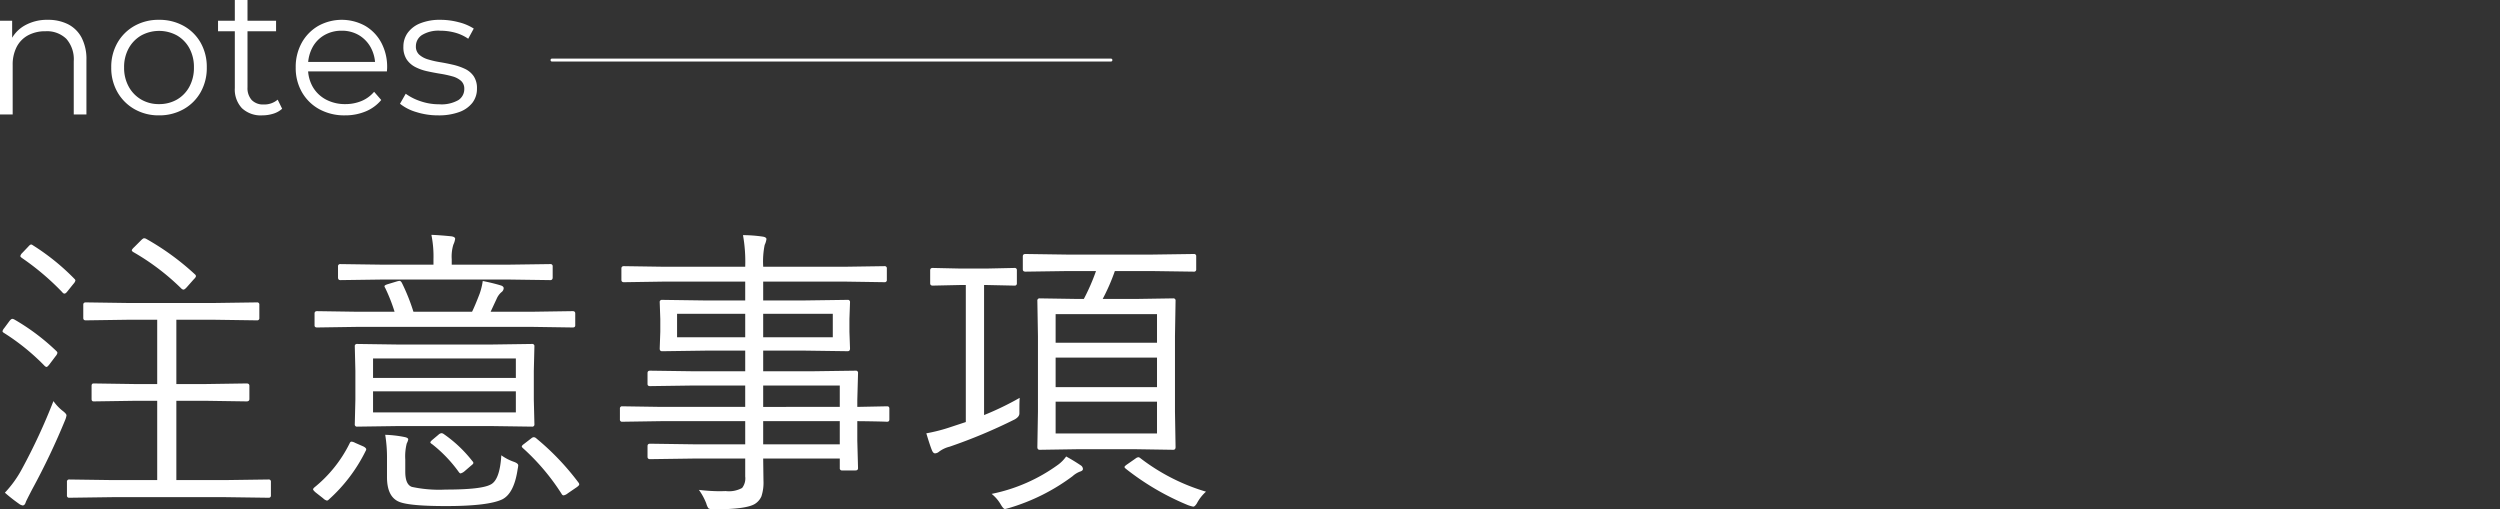 <svg id="レイヤー_1" data-name="レイヤー 1" xmlns="http://www.w3.org/2000/svg" viewBox="0 0 420 85.567"><rect x="0" y="0" width="420" height="85.567" fill="#333333" stroke="none"/><defs><style>.cls-1{fill:#fff;}.cls-2{fill:none;stroke:#fff;stroke-linecap:round;stroke-linejoin:round;stroke-width:0.5px;}</style></defs><path class="cls-1" d="M0,19.23V3.481H2.04v4.32L1.71,6.99a5.731,5.731,0,0,1,2.4-2.684A7.59,7.59,0,0,1,8.04,3.33a7.385,7.385,0,0,1,3.375.735,5.291,5.291,0,0,1,2.28,2.235,7.777,7.777,0,0,1,.825,3.779v9.15h-2.13V10.29a5.187,5.187,0,0,0-1.245-3.765A4.663,4.663,0,0,0,7.65,5.25a6.04,6.04,0,0,0-2.925.676,4.625,4.625,0,0,0-1.92,1.949A6.501,6.501,0,0,0,2.13,10.95v8.28Z"/><path class="cls-1" d="M26.7,19.381a8.123,8.123,0,0,1-4.095-1.035A7.602,7.602,0,0,1,19.74,15.495a8.142,8.142,0,0,1-1.05-4.154,8.119,8.119,0,0,1,1.05-4.17,7.56,7.56,0,0,1,2.85-2.82A8.194,8.194,0,0,1,26.7,3.33,8.34,8.34,0,0,1,30.855,4.351a7.423,7.423,0,0,1,2.85,2.82,8.215,8.215,0,0,1,1.035,4.17,8.238,8.238,0,0,1-1.035,4.154A7.471,7.471,0,0,1,30.84,18.346,8.264,8.264,0,0,1,26.7,19.381Zm0-1.891a5.935,5.935,0,0,0,3.03-.765,5.489,5.489,0,0,0,2.085-2.16,6.595,6.595,0,0,0,.765-3.225,6.574,6.574,0,0,0-.765-3.24A5.52,5.52,0,0,0,29.73,5.955a6.267,6.267,0,0,0-6,0,5.627,5.627,0,0,0-2.1,2.146,6.475,6.475,0,0,0-.78,3.24,6.495,6.495,0,0,0,.78,3.225,5.593,5.593,0,0,0,2.1,2.16A5.815,5.815,0,0,0,26.7,17.49Z"/><path class="cls-1" d="M36.63,5.25V3.481h9.75V5.25Zm7.44,14.131a4.626,4.626,0,0,1-3.42-1.2,4.581,4.581,0,0,1-1.2-3.391V0h2.13V14.671a2.99,2.99,0,0,0,.705,2.13,2.644,2.644,0,0,0,2.025.75,3.435,3.435,0,0,0,2.34-.811l.75,1.53a3.934,3.934,0,0,1-1.516.84A6.2,6.2,0,0,1,44.07,19.381Z"/><path class="cls-1" d="M57.96,19.381a8.744,8.744,0,0,1-4.32-1.035,7.518,7.518,0,0,1-2.91-2.851,8.142,8.142,0,0,1-1.05-4.154A8.35,8.35,0,0,1,50.685,7.2a7.445,7.445,0,0,1,2.76-2.835,8.136,8.136,0,0,1,7.89-.029A7.16,7.16,0,0,1,64.05,7.155a8.602,8.602,0,0,1,.99,4.186c0,.1-.005.205-.015.315S65.01,11.881,65.01,12H51.3V10.41H63.87l-.84.63a6.213,6.213,0,0,0-.735-3.045A5.415,5.415,0,0,0,60.3,5.91a5.59,5.59,0,0,0-2.91-.75,5.692,5.692,0,0,0-2.91.75,5.214,5.214,0,0,0-2.01,2.1,6.463,6.463,0,0,0-.72,3.09v.33a6.171,6.171,0,0,0,.795,3.165,5.545,5.545,0,0,0,2.22,2.13A6.777,6.777,0,0,0,58.02,17.49a7.021,7.021,0,0,0,2.686-.51,5.577,5.577,0,0,0,2.144-1.56l1.2,1.38a6.757,6.757,0,0,1-2.625,1.92A8.886,8.886,0,0,1,57.96,19.381Z"/><path class="cls-1" d="M73.619,19.381a12.062,12.062,0,0,1-3.689-.556,7.908,7.908,0,0,1-2.73-1.395l.96-1.681a9.078,9.078,0,0,0,2.46,1.245,9.451,9.451,0,0,0,3.15.525,5.722,5.722,0,0,0,3.24-.705A2.194,2.194,0,0,0,78,14.94a1.735,1.735,0,0,0-.555-1.365,3.651,3.651,0,0,0-1.455-.75,18.189,18.189,0,0,0-2.01-.435q-1.11-.18-2.205-.42a8.086,8.086,0,0,1-1.995-.705A3.904,3.904,0,0,1,68.324,9.99,3.757,3.757,0,0,1,67.77,7.83a3.911,3.911,0,0,1,.72-2.31A4.763,4.763,0,0,1,70.605,3.915,8.812,8.812,0,0,1,74.01,3.33a11.931,11.931,0,0,1,3.06.405,8.418,8.418,0,0,1,2.52,1.065l-.93,1.71a7.169,7.169,0,0,0-2.25-1.035A9.417,9.417,0,0,0,74.01,5.16a5.344,5.344,0,0,0-3.135.735,2.234,2.234,0,0,0-1.005,1.875,1.82,1.82,0,0,0,.555,1.41,3.818,3.818,0,0,0,1.47.795,14.825,14.825,0,0,0,2.01.465q1.095.18,2.19.435a9.969,9.969,0,0,1,2.01.69,3.685,3.685,0,0,1,1.47,1.23,3.567,3.567,0,0,1,.555,2.085,3.822,3.822,0,0,1-.765,2.385,4.886,4.886,0,0,1-2.22,1.56A9.917,9.917,0,0,1,73.619,19.381Z"/><path class="cls-1" d="M9.5,59.006a.498.498,0,0,1,.15.274,1.266,1.266,0,0,1-.299.549L8.278,61.251q-.325.398-.449.398a.61.61,0,0,1-.374-.225A37.121,37.121,0,0,0,.597,55.889c-.116-.083-.175-.166-.175-.25a1.24,1.24,0,0,1,.274-.498l.923-1.247q.274-.324.449-.324a.817.817,0,0,1,.374.124A36.543,36.543,0,0,1,9.5,59.006Zm1.472,11.497A117.681,117.681,0,0,1,5.41,82.2q-1.022,1.97-1.072,2.144-.175.574-.524.574a1.45,1.45,0,0,1-.648-.3A27.637,27.637,0,0,1,.821,82.773a18.576,18.576,0,0,0,2.893-4.04A99.79,99.79,0,0,0,8.977,67.386a7.941,7.941,0,0,0,1.496,1.597q.698.523.698.798A3.223,3.223,0,0,1,10.972,70.503ZM12.518,46.86a.414.414,0,0,1,.15.274,1.239,1.239,0,0,1-.324.548l-1.022,1.272q-.275.373-.499.374a.471.471,0,0,1-.349-.225A43.231,43.231,0,0,0,3.69,43.344c-.184-.133-.275-.241-.275-.324a1.037,1.037,0,0,1,.299-.499l1.022-1.072c.216-.25.382-.374.499-.374a.538.538,0,0,1,.274.124A38.039,38.039,0,0,1,12.518,46.86ZM45.514,83.223a.353.353,0,0,1-.399.399l-7.258-.1H18.903l-7.257.1a.353.353,0,0,1-.399-.399v-2.27a.352.352,0,0,1,.399-.398l7.257.1H26.41V67.336H22.519l-6.784.1q-.35,0-.349-.398v-2.22q0-.4.349-.399l6.784.1H26.41V53.719H21.347l-6.933.1q-.424,0-.424-.4v-2.22q0-.398.424-.398l6.933.1H36.111l7.059-.1a.352.352,0,0,1,.399.398v2.22a.353.353,0,0,1-.399.4l-7.059-.1H29.627V64.518H34.69l6.734-.1q.473,0,.474.399v2.22q0,.398-.474.398l-6.734-.1H29.627V80.654h8.23l7.258-.1a.352.352,0,0,1,.399.398ZM32.745,46.087a.41.41,0,0,1,.174.299c0,.134-.133.324-.398.574l-1.123,1.271c-.25.283-.441.424-.574.424a.571.571,0,0,1-.349-.174,39.39,39.39,0,0,0-8.13-6.16c-.134-.101-.2-.191-.2-.274,0-.1.141-.283.424-.549l1.122-1.122q.349-.35.523-.35a.969.969,0,0,1,.3.075A43.29,43.29,0,0,1,32.745,46.087Z"/><path class="cls-1" d="M61.425,75.766a26.923,26.923,0,0,1-6.21,8.181.432.432,0,0,1-.3.149,1.372,1.372,0,0,1-.623-.374L53.02,82.724q-.424-.373-.424-.523,0-.1.2-.299a22.054,22.054,0,0,0,5.936-7.407c.083-.2.191-.3.324-.3a1.532,1.532,0,0,1,.598.199l1.372.599q.499.251.499.499A.615.615,0,0,1,61.425,75.766ZM96.64,54.666q0,.35-.424.35l-6.734-.1H59.953l-6.684.1q-.425,0-.424-.35V52.671q0-.398.424-.398l6.684.1h6.335a28.427,28.427,0,0,0-1.571-3.99.666.666,0,0,1-.125-.3q0-.174.574-.349l1.571-.475a2.088,2.088,0,0,1,.399-.074q.174,0,.374.324a32.857,32.857,0,0,1,1.945,4.863h9.851q.473-.948,1.272-3.018a11.152,11.152,0,0,0,.524-2.146q1.647.325,2.968.724c.365.1.549.266.549.499a.894.894,0,0,1-.399.673,3.045,3.045,0,0,0-.773,1.072l-1.022,2.195h7.058l6.734-.1q.424,0,.424.398ZM92.85,46.61c0,.3-.134.449-.399.449l-7.208-.1h-20.85l-7.208.1q-.399,0-.399-.449V44.765a.352.352,0,0,1,.399-.398l7.208.1h8.43V43.543a18.194,18.194,0,0,0-.349-4.09q1.397.05,3.367.249.624.1.624.424a3.29,3.29,0,0,1-.3.973A6.84,6.84,0,0,0,75.89,43.543v.923h9.353l7.208-.1a.353.353,0,0,1,.399.398Zm-3.068,24.666a.353.353,0,0,1-.399.399l-7.108-.1H67.111l-7.108.1a.353.353,0,0,1-.399-.399l.1-4.14V62.323l-.1-4.141a.352.352,0,0,1,.399-.398l7.108.1H82.274l7.108-.1a.352.352,0,0,1,.399.398l-.1,4.141v4.814Zm-3.118-7.781V60.227H62.672v3.268Zm0,5.786V65.74H62.672v3.541Zm.299,9.552q-.598,4.066-2.594,5.064Q82,85.019,74.917,85.019q-5.96,0-7.756-.674-2.146-.798-2.145-4.189V77.088a23.91,23.91,0,0,0-.299-4.041,19.53,19.53,0,0,1,3.242.374q.623.126.624.399a2.282,2.282,0,0,1-.249.674,8.841,8.841,0,0,0-.249,2.693v2.045q0,2.194,1.122,2.568a21.782,21.782,0,0,0,5.661.449q5.936,0,7.507-.823,1.596-.722,1.845-4.938a8.209,8.209,0,0,0,2.045,1.072q.798.274.798.623A4.479,4.479,0,0,1,86.963,78.833Zm-7.607-1.371a.574.574,0,0,1,.175.299c0,.116-.125.267-.374.449l-1.072.923a1.72,1.72,0,0,1-.698.398c-.1,0-.208-.083-.324-.249a22.864,22.864,0,0,0-4.439-4.639c-.217-.133-.324-.241-.324-.324,0-.1.141-.266.424-.499l.923-.773a.932.932,0,0,1,.523-.274.692.692,0,0,1,.35.125A21.9,21.9,0,0,1,79.356,77.462ZM97.189,81.078a.548.548,0,0,1,.124.299c0,.117-.142.274-.424.475l-1.496,1.022a1.614,1.614,0,0,1-.699.349q-.225,0-.374-.299a37.06,37.06,0,0,0-6.435-7.607q-.225-.199-.225-.299,0-.174.424-.474l1.197-.923a.684.684,0,0,1,.398-.175.717.717,0,0,1,.449.225A43.098,43.098,0,0,1,97.189,81.078Z"/><path class="cls-1" d="M149.413,70.453q0,.4-.374.399c-.05,0-.266-.008-.648-.025q-1.945-.05-4.365-.074V74.02l.125,4.614q0,.4-.424.399h-2.245a.352.352,0,0,1-.398-.399V77.038H128.214l.05,3.74a7.314,7.314,0,0,1-.35,2.619,2.851,2.851,0,0,1-1.072,1.247q-1.447.923-6.908.923a1.5,1.5,0,0,1-.923-.175,2.683,2.683,0,0,1-.35-.798A10.117,10.117,0,0,0,117.415,82.3a31.143,31.143,0,0,0,3.392.225c.332,0,.706-.009,1.122-.024a4.573,4.573,0,0,0,2.743-.524,2.597,2.597,0,0,0,.524-1.92V77.038H116.417l-7.208.1q-.424,0-.424-.399V74.942q0-.398.424-.399l7.208.1h8.779V70.753H111.154l-6.609.1a.353.353,0,0,1-.399-.399V68.658a.353.353,0,0,1,.399-.399l6.609.1h14.041V64.767H116.417l-7.208.101q-.424,0-.424-.35V62.672q0-.399.424-.399l7.208.1h8.779V58.906H118.437l-7.207.1q-.4,0-.399-.449l.1-2.818V53.594l-.1-2.818a.352.352,0,0,1,.399-.398l7.207.1h6.759v-3.168H111.504l-6.685.101c-.283,0-.424-.134-.424-.399V45.114c0-.266.141-.4.424-.4l6.685.1h13.692a25.293,25.293,0,0,0-.374-5.312,23.883,23.883,0,0,1,3.317.249q.623.1.624.424a3.299,3.299,0,0,1-.299.973,14.052,14.052,0,0,0-.249,3.566v.1h13.667l6.709-.1a.353.353,0,0,1,.399.4V47.01a.353.353,0,0,1-.399.399l-6.709-.101h-13.667v3.168h6.933l7.257-.1a.353.353,0,0,1,.399.398l-.1,2.818v2.144l.1,2.818c0,.3-.134.449-.399.449l-7.257-.1h-6.933V62.373h8.205l7.332-.1a.353.353,0,0,1,.399.399l-.125,4.564v1.122l5.013-.1q.374,0,.374.399Zm-24.217-13.792v-3.94H113.748v3.94Zm14.714,0v-3.94H128.214v3.94Zm1.173,11.697V64.767H128.214v3.592Zm0,6.285V70.753H128.214v3.891Z"/><path class="cls-1" d="M171.309,66.837q-.051.599-.05,2.07v.549q0,.548-.772.997a88.86,88.86,0,0,1-10.949,4.589,4.895,4.895,0,0,0-1.82.873,1.115,1.115,0,0,1-.624.25c-.199,0-.365-.15-.499-.449q-.324-.749-.973-2.918a28.302,28.302,0,0,0,4.14-1.072l2.494-.823V47.883h-.973l-4.589.1q-.425,0-.424-.399v-2.17q0-.398.424-.399l4.589.1h4.539l4.614-.1a.352.352,0,0,1,.399.399v2.17a.353.353,0,0,1-.399.399l-4.614-.1h-.499V69.731A49.392,49.392,0,0,0,171.309,66.837Zm10.624,11.946q0,.3-.499.449a3.915,3.915,0,0,0-1.247.773,33.693,33.693,0,0,1-10.574,5.311c-.482.133-.74.2-.773.2q-.275,0-.748-.823a6.454,6.454,0,0,0-1.497-1.721,28.623,28.623,0,0,0,11.248-4.963,6.036,6.036,0,0,0,1.272-1.322q1.272.699,2.419,1.472A.768.768,0,0,1,181.934,78.783Zm19.029-33.544a.352.352,0,0,1-.399.398l-7.058-.1h-6.21a33.507,33.507,0,0,1-2.045,4.689h5.412l6.435-.1a.353.353,0,0,1,.399.399l-.1,5.936v12.72l.1,5.936q0,.45-.399.449l-6.435-.1H181.11l-6.435.1q-.399,0-.399-.449l.1-5.936v-12.72l-.1-5.936a.353.353,0,0,1,.399-.399l6.435.1h.973a34.46,34.46,0,0,0,2.045-4.689H179.29l-7.008.1q-.449,0-.449-.398v-2.17c0-.266.149-.399.449-.399l7.008.1h14.216l7.058-.1a.353.353,0,0,1,.399.399Zm-6.584,12.345V52.77H177.345V57.584Zm0,7.457V60.078H177.345V65.041Zm0,7.782V67.485H177.345v5.338Zm8.23,9.776a6.944,6.944,0,0,0-1.521,1.945q-.35.573-.624.573a6.352,6.352,0,0,1-.873-.249,43.466,43.466,0,0,1-10.475-6.136c-.133-.116-.199-.207-.199-.274q0-.149.523-.499l1.322-.922a1.019,1.019,0,0,1,.474-.225.547.547,0,0,1,.299.124A33.772,33.772,0,0,0,202.609,82.6Z"/><line class="cls-2" x1="92.736" y1="10.091" x2="186.634" y2="10.091"/></svg>